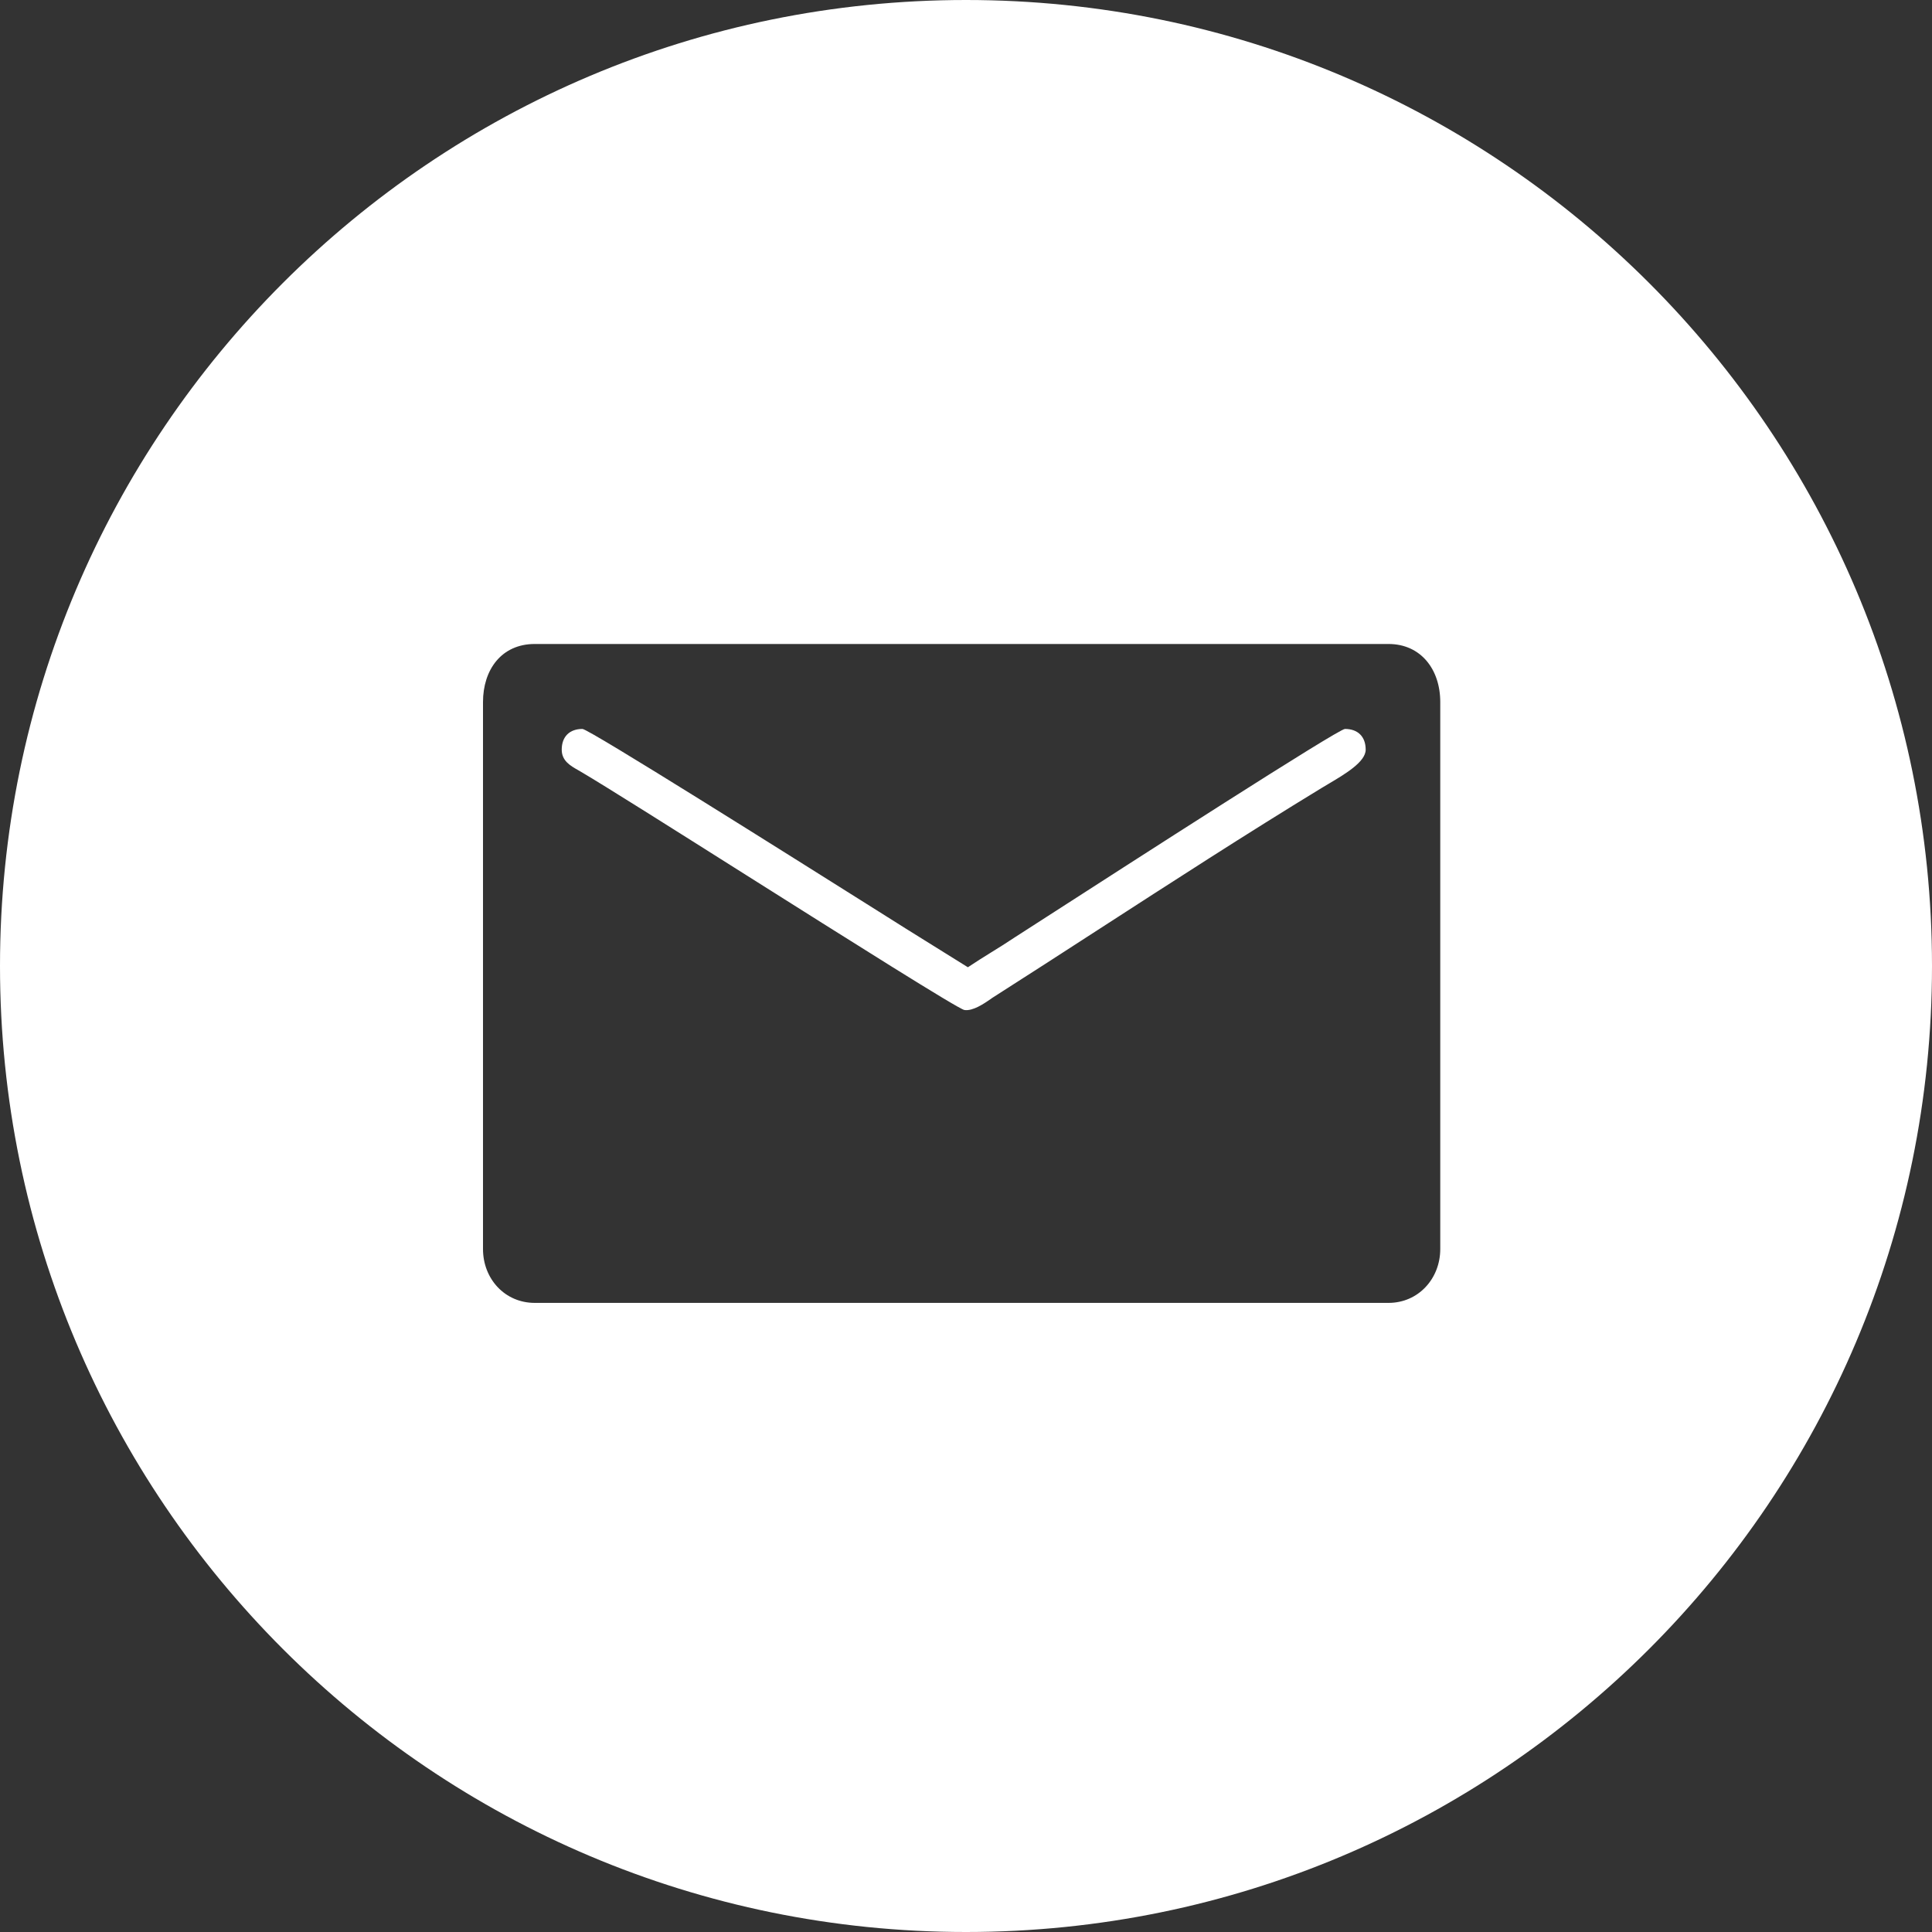 <svg width="40" height="40" viewBox="0 0 40 40" fill="none" xmlns="http://www.w3.org/2000/svg">
<rect x="0" y="0" width="40" height="40" fill="#333333" stroke="none"/>
<g clip-path="url(#clip0_3_14)">
<path fill-rule="evenodd" clip-rule="evenodd" d="M40 20C40 31.046 31.046 40 20 40C8.954 40 0 31.046 0 20C0 8.954 8.954 0 20 0C31.046 0 40 8.954 40 20ZM10 25.86V14.535C10 13.871 10.378 13.333 11.072 13.333H28.747C29.416 13.333 29.819 13.858 29.819 14.535V25.86C29.819 26.47 29.368 26.975 28.747 26.975H11.072C10.451 26.975 10 26.476 10 25.86ZM12.059 15.092C11.795 15.092 11.63 15.248 11.63 15.521C11.63 15.752 11.807 15.853 11.973 15.947C11.992 15.958 12.011 15.969 12.03 15.98C12.524 16.27 13.942 17.166 15.446 18.116C17.56 19.45 19.843 20.892 19.967 20.911C20.142 20.937 20.369 20.781 20.508 20.686C20.521 20.677 20.533 20.668 20.544 20.66C21.268 20.198 21.995 19.729 22.722 19.258C24.262 18.262 25.809 17.261 27.355 16.319C27.402 16.29 27.453 16.26 27.504 16.23C27.853 16.023 28.275 15.773 28.275 15.521C28.275 15.248 28.11 15.092 27.846 15.092C27.706 15.092 23.389 17.875 21.656 18.991C21.341 19.194 21.111 19.342 21.008 19.408C20.841 19.52 20.677 19.622 20.515 19.722C20.355 19.821 20.197 19.92 20.039 20.026L19.034 19.4C18.956 19.353 18.643 19.156 18.188 18.869C16.346 17.71 12.19 15.092 12.059 15.092Z" fill="white"/>
</g>
<defs>
<clipPath id="clip0_3_14">
<rect width="40" height="40" fill="white"/>
</clipPath>
</defs>
</svg>
